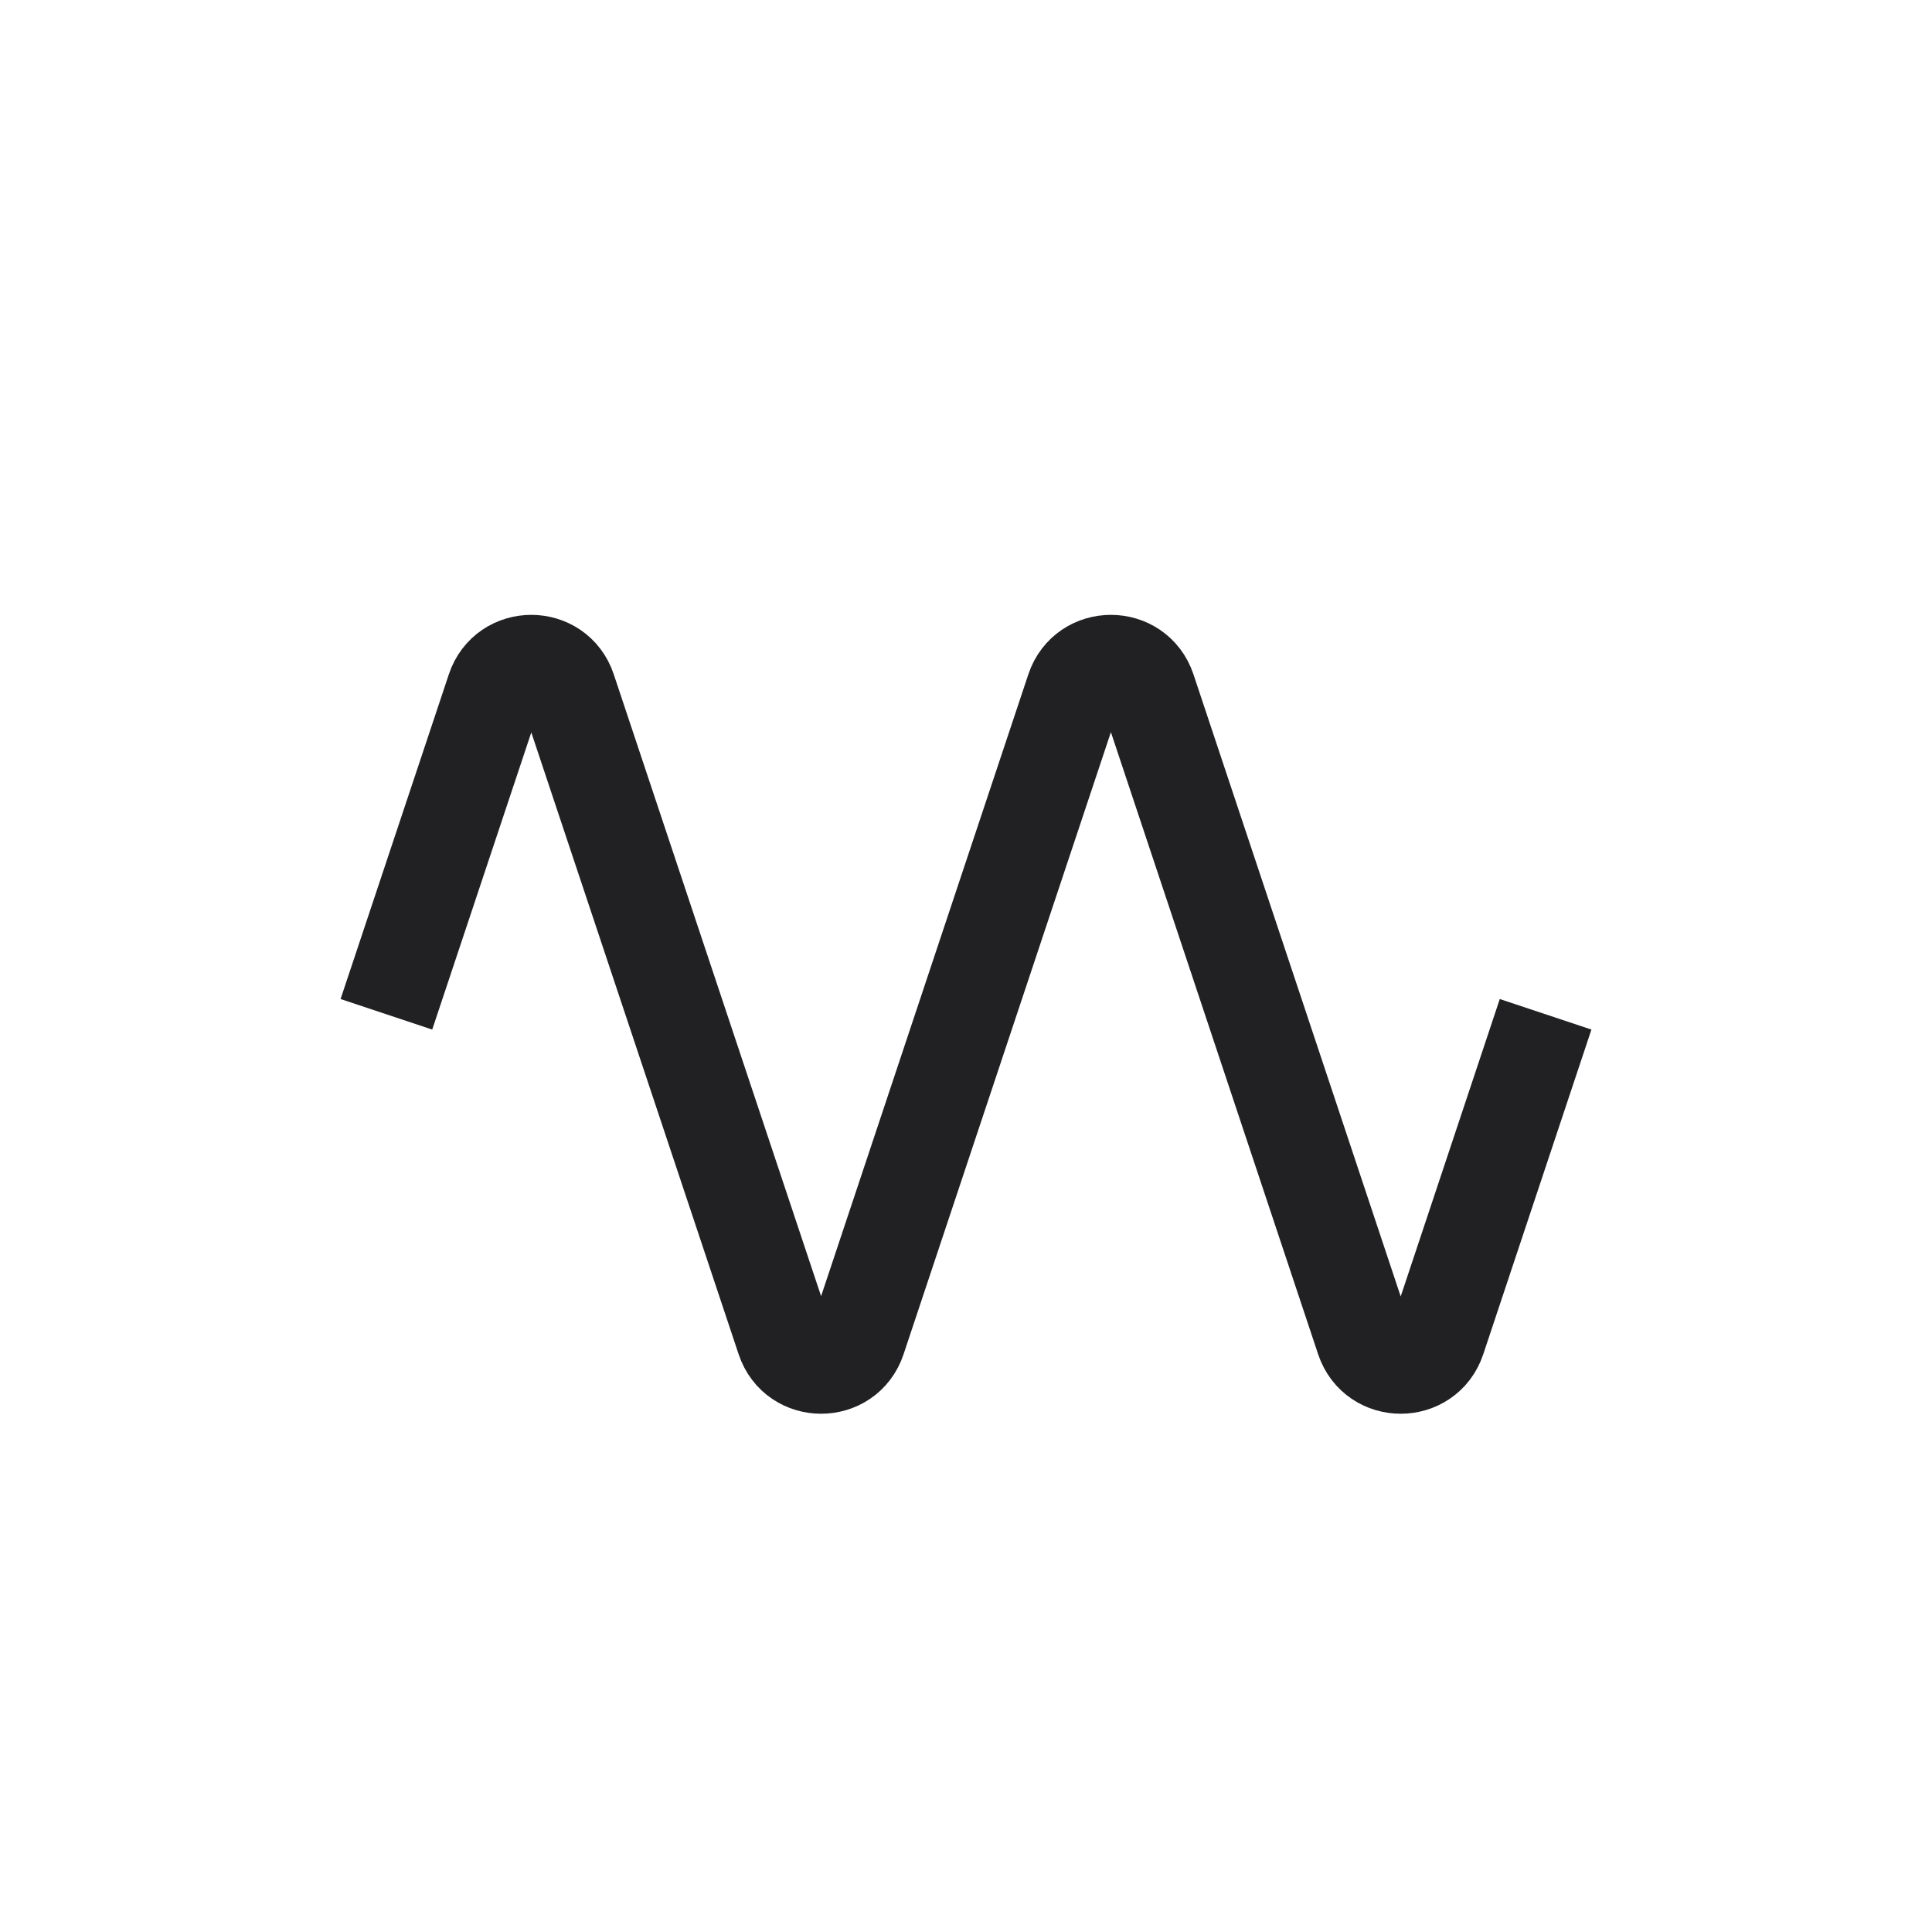 <?xml version="1.0" encoding="UTF-8"?>
<svg xmlns="http://www.w3.org/2000/svg" width="20" height="20" viewBox="0 0 20 20" fill="none">
  <path d="M4 10.5L5.121 7.138C5.242 6.774 5.758 6.774 5.879 7.138L8.121 13.862C8.242 14.226 8.758 14.226 8.879 13.862L11.12 7.138C11.242 6.774 11.758 6.774 11.88 7.138L14.12 13.862C14.242 14.226 14.758 14.226 14.88 13.862L16 10.5" stroke="#212124"></path>
</svg>
